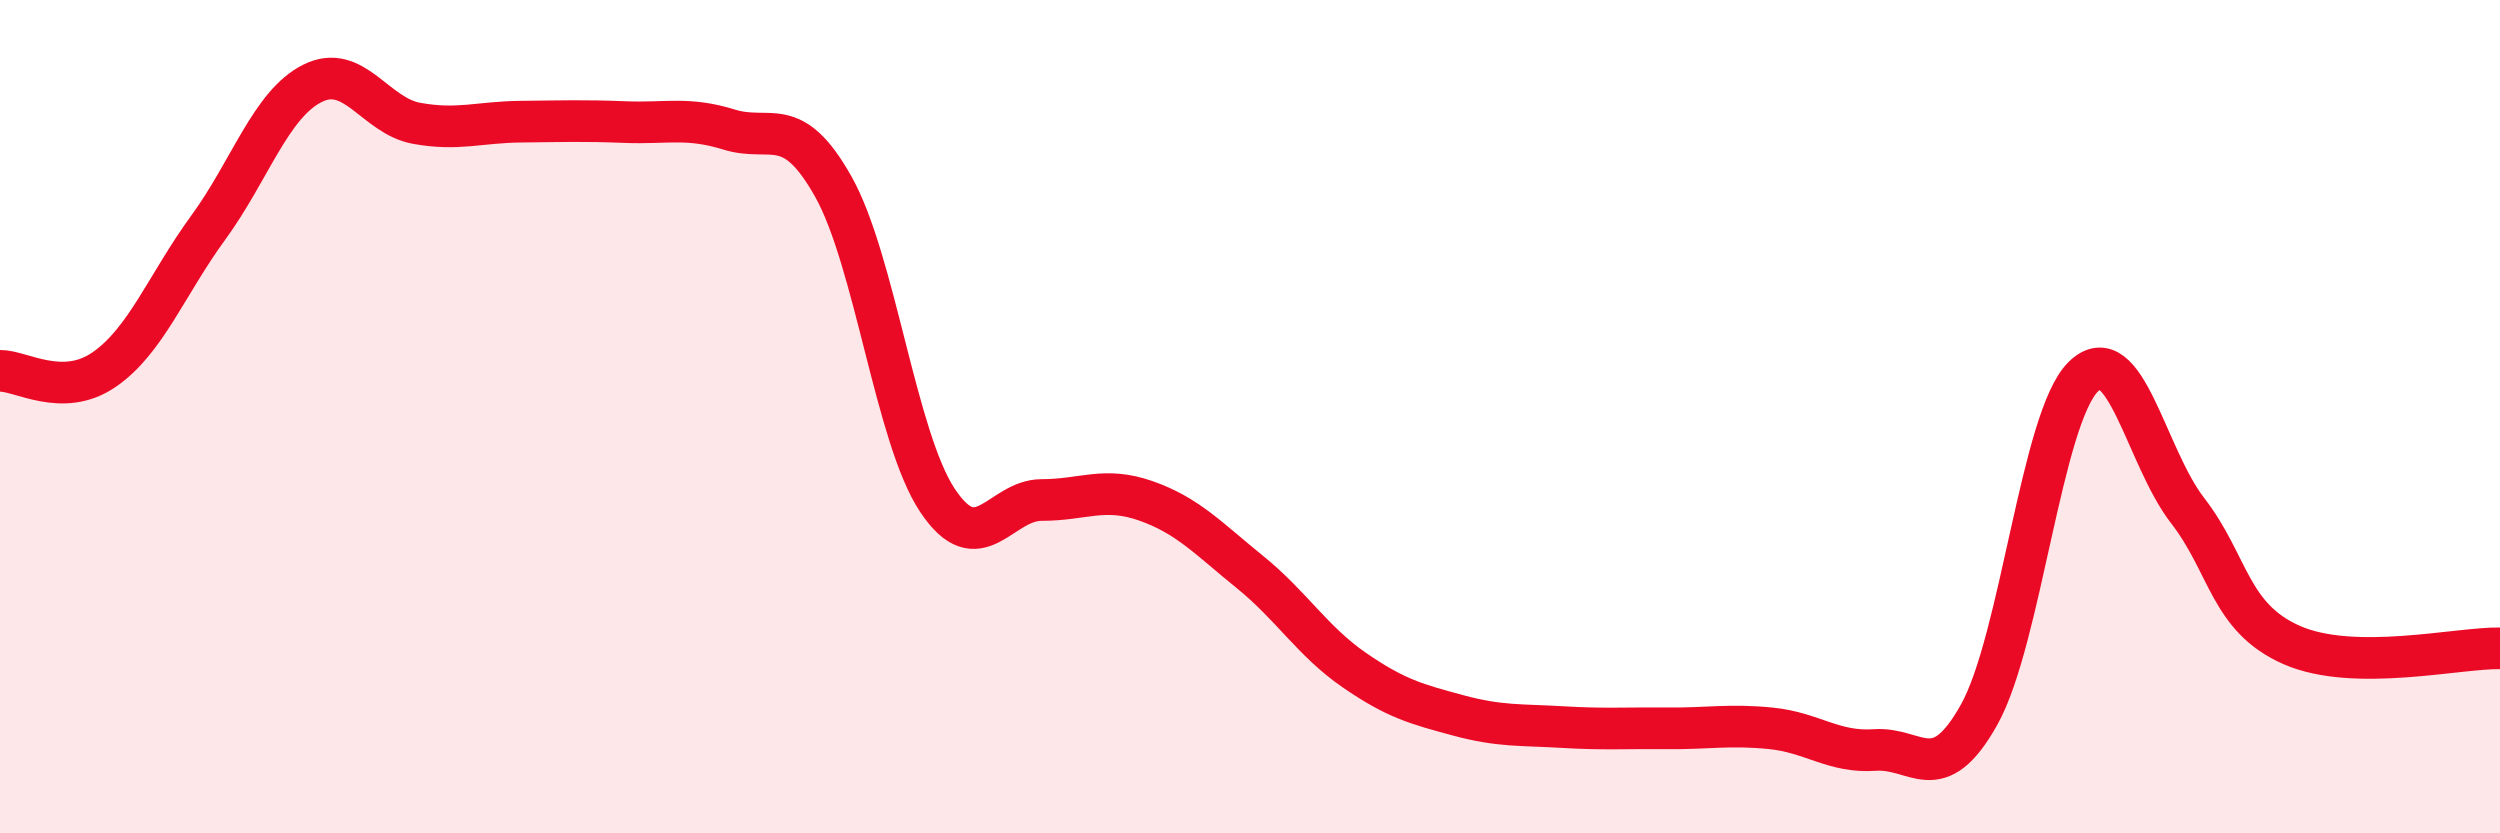 
    <svg width="60" height="20" viewBox="0 0 60 20" xmlns="http://www.w3.org/2000/svg">
      <path
        d="M 0,8.9 C 0.5,8.89 1.5,9.56 2.5,8.87 C 3.5,8.18 4,6.83 5,5.46 C 6,4.09 6.5,2.5 7.5,2 C 8.5,1.5 9,2.78 10,2.96 C 11,3.14 11.5,2.93 12.5,2.92 C 13.5,2.91 14,2.89 15,2.93 C 16,2.97 16.5,2.8 17.5,3.11 C 18.5,3.42 19,2.7 20,4.48 C 21,6.26 21.5,10.51 22.5,12.01 C 23.5,13.51 24,12 25,12 C 26,12 26.5,11.67 27.5,12.02 C 28.5,12.37 29,12.92 30,13.73 C 31,14.54 31.5,15.39 32.5,16.08 C 33.5,16.77 34,16.9 35,17.17 C 36,17.44 36.5,17.39 37.5,17.45 C 38.5,17.51 39,17.47 40,17.48 C 41,17.49 41.5,17.38 42.5,17.48 C 43.5,17.58 44,18.07 45,18 C 46,17.93 46.5,18.94 47.5,17.15 C 48.5,15.36 49,10.02 50,9.04 C 51,8.06 51.5,10.96 52.5,12.25 C 53.5,13.54 53.5,14.82 55,15.48 C 56.5,16.14 59,15.54 60,15.56L60 20L0 20Z"
        fill="#EB0A25"
        opacity="0.1"
        stroke-linecap="round"
        stroke-linejoin="round"
      />
      <path
        d="M 0,8.9 C 0.5,8.89 1.5,9.56 2.5,8.87 C 3.5,8.18 4,6.83 5,5.46 C 6,4.09 6.5,2.5 7.5,2 C 8.5,1.5 9,2.78 10,2.96 C 11,3.14 11.5,2.93 12.5,2.92 C 13.5,2.91 14,2.89 15,2.93 C 16,2.97 16.5,2.8 17.5,3.11 C 18.5,3.42 19,2.7 20,4.48 C 21,6.26 21.5,10.51 22.5,12.01 C 23.5,13.51 24,12 25,12 C 26,12 26.5,11.67 27.5,12.02 C 28.5,12.37 29,12.92 30,13.73 C 31,14.54 31.5,15.39 32.5,16.08 C 33.5,16.77 34,16.9 35,17.17 C 36,17.44 36.5,17.39 37.5,17.45 C 38.5,17.51 39,17.47 40,17.48 C 41,17.49 41.5,17.38 42.5,17.48 C 43.5,17.58 44,18.07 45,18 C 46,17.93 46.5,18.94 47.5,17.15 C 48.5,15.36 49,10.02 50,9.04 C 51,8.06 51.5,10.96 52.5,12.25 C 53.5,13.54 53.5,14.82 55,15.48 C 56.5,16.14 59,15.54 60,15.56"
        stroke="#EB0A25"
        stroke-width="1"
        fill="none"
        stroke-linecap="round"
        stroke-linejoin="round"
      />
    </svg>
  